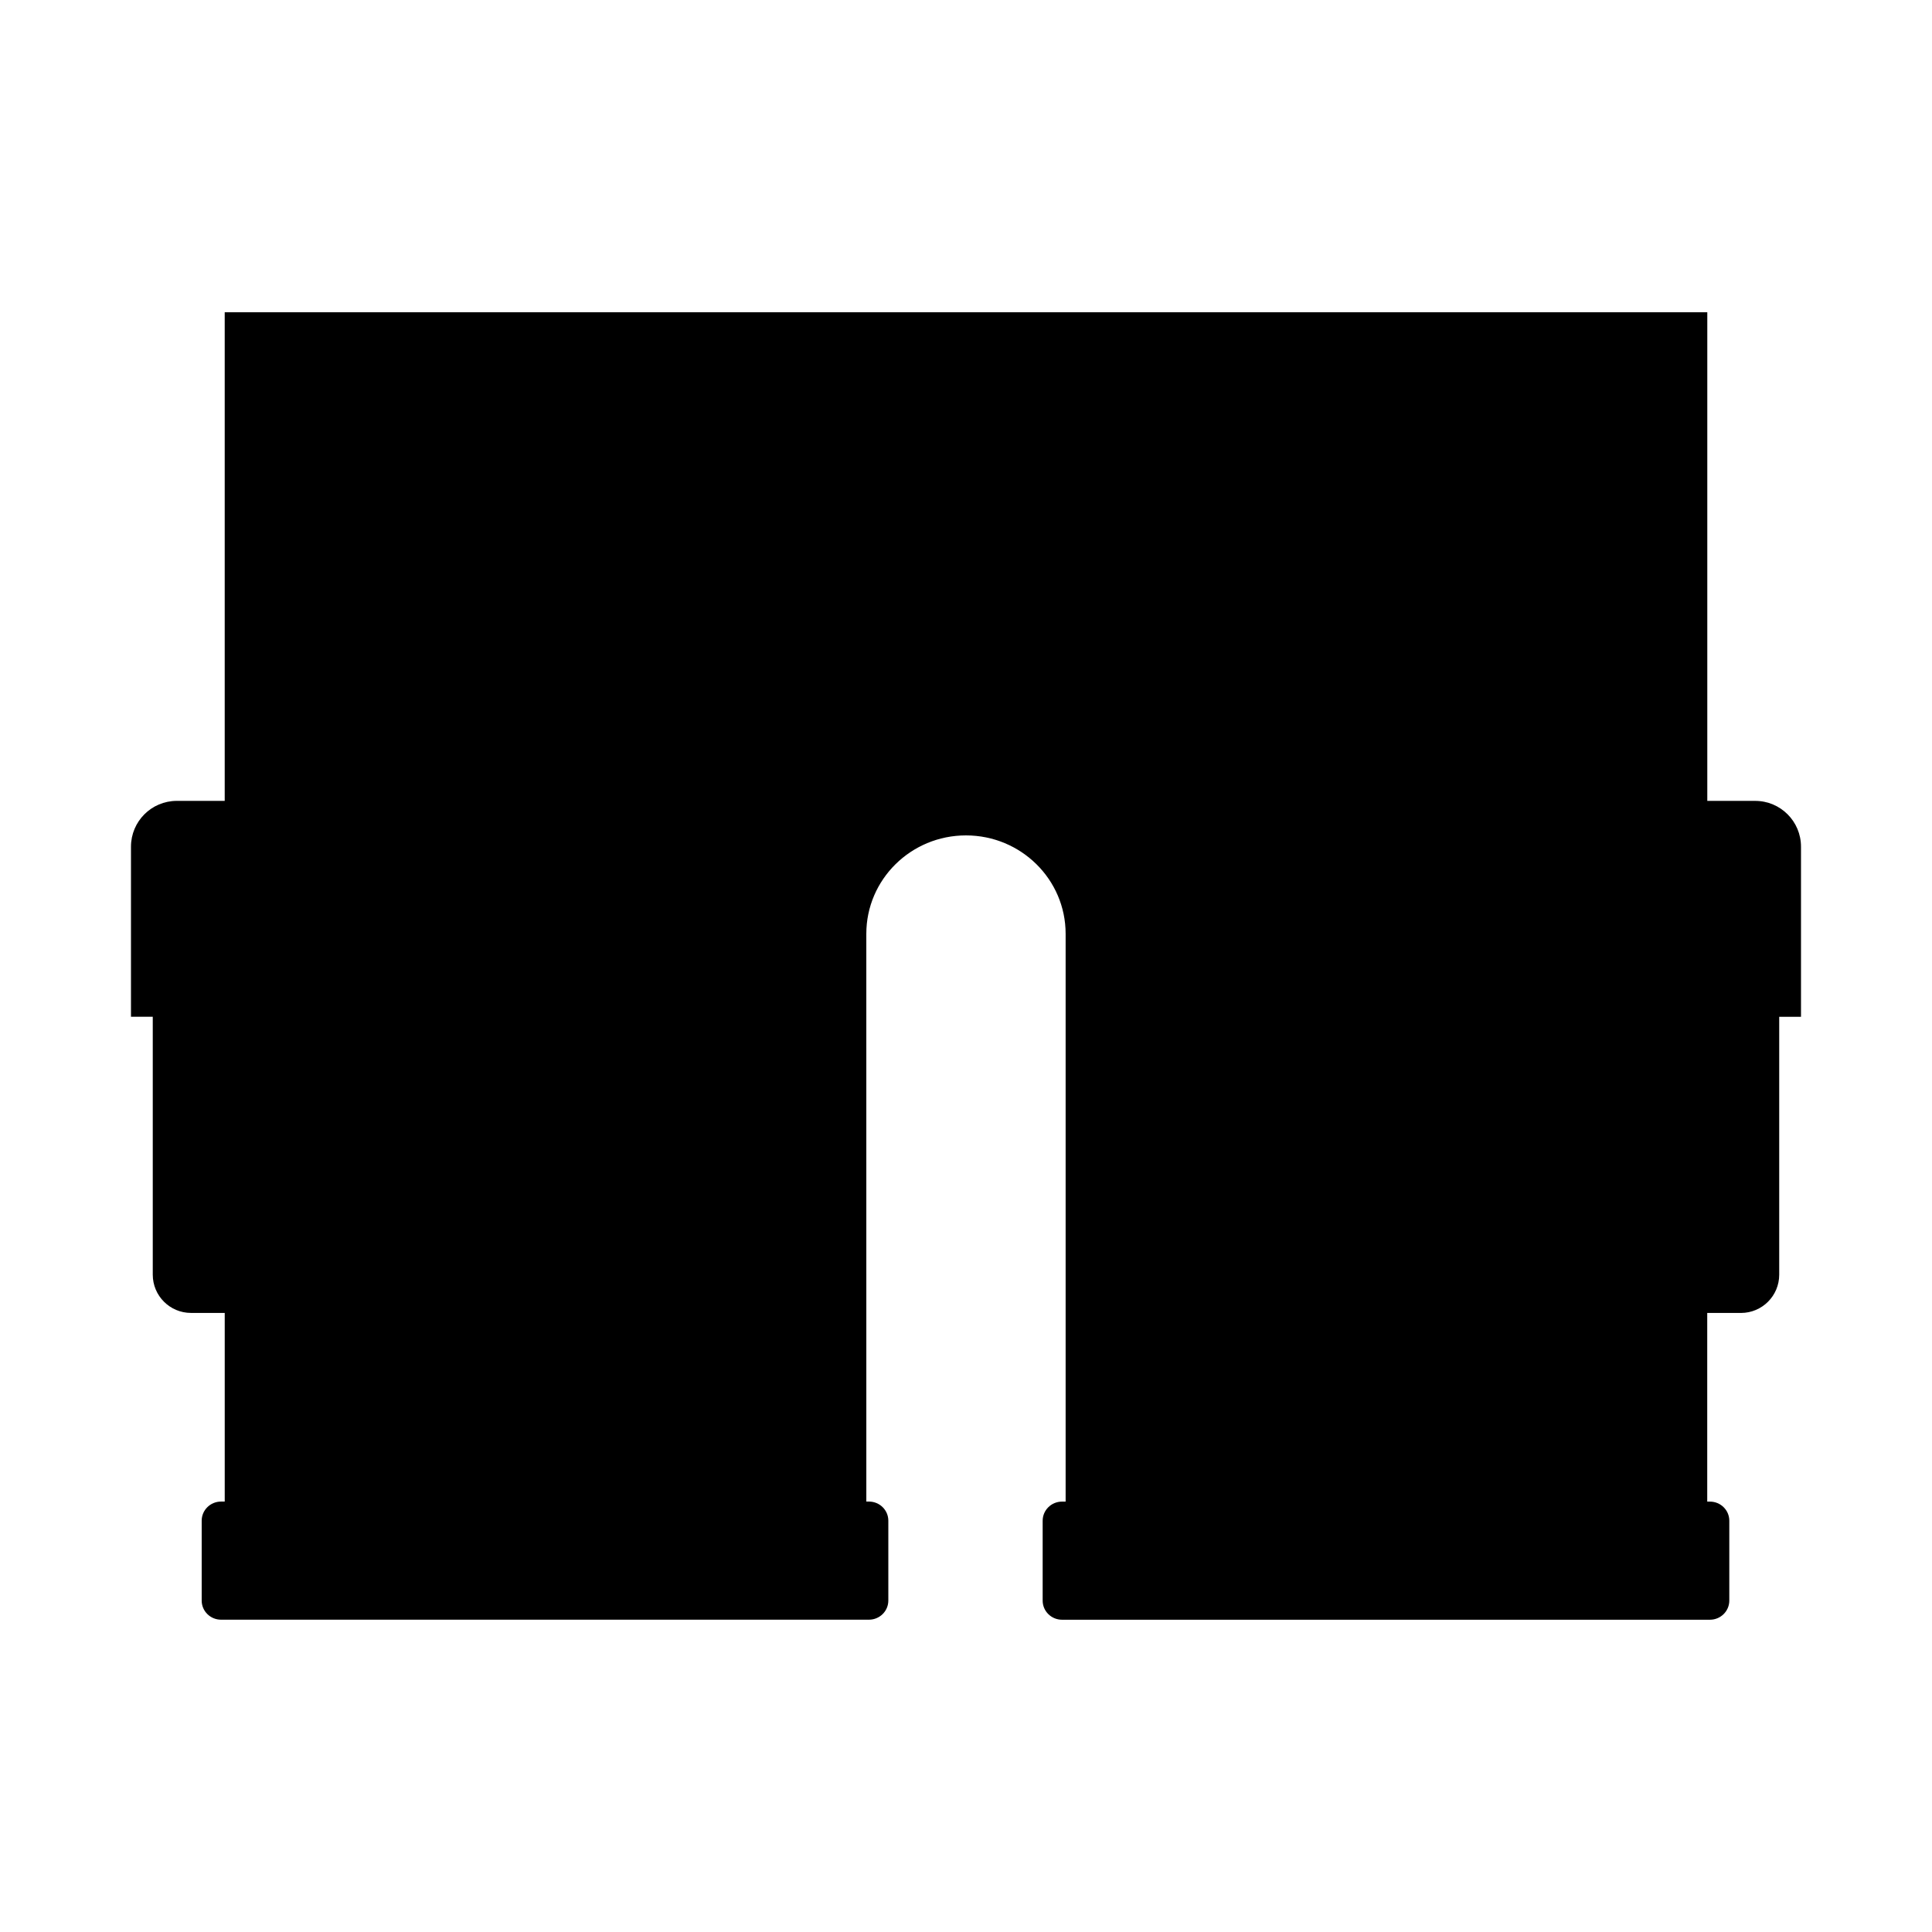 <?xml version="1.0" encoding="UTF-8"?>
<!-- Uploaded to: SVG Repo, www.svgrepo.com, Generator: SVG Repo Mixer Tools -->
<svg fill="#000000" width="800px" height="800px" version="1.1" viewBox="144 144 512 512" xmlns="http://www.w3.org/2000/svg">
 <path d="m609.15 356.24h-12.699v-129.49h-392.9v129.49h-12.699c-6.707 0-12.141 5.438-12.141 12.141v45.074h5.773v68.348c0 5.598 4.539 10.137 10.137 10.137h8.934v49.992h-0.973c-2.836 0-5.133 2.273-5.133 5.066v21.172c0 2.801 2.297 5.066 5.133 5.066h171.7c2.836 0 5.133-2.273 5.133-5.066v-21.172c0-2.801-2.297-5.066-5.133-5.066h-0.695l-0.004-150.46c0-14.402 11.824-26.082 26.41-26.082 14.586 0 26.41 11.68 26.41 26.082v150.47h-0.953c-2.836 0-5.133 2.273-5.133 5.066v21.172c0 2.801 2.297 5.066 5.133 5.066h171.7c2.836 0 5.133-2.273 5.133-5.066v-21.172c0-2.801-2.297-5.066-5.133-5.066h-0.715v-49.996h8.934c5.602 0 10.141-4.539 10.141-10.137v-68.348h5.773v-45.074c0.008-6.707-5.43-12.145-12.137-12.145z"/>
</svg>